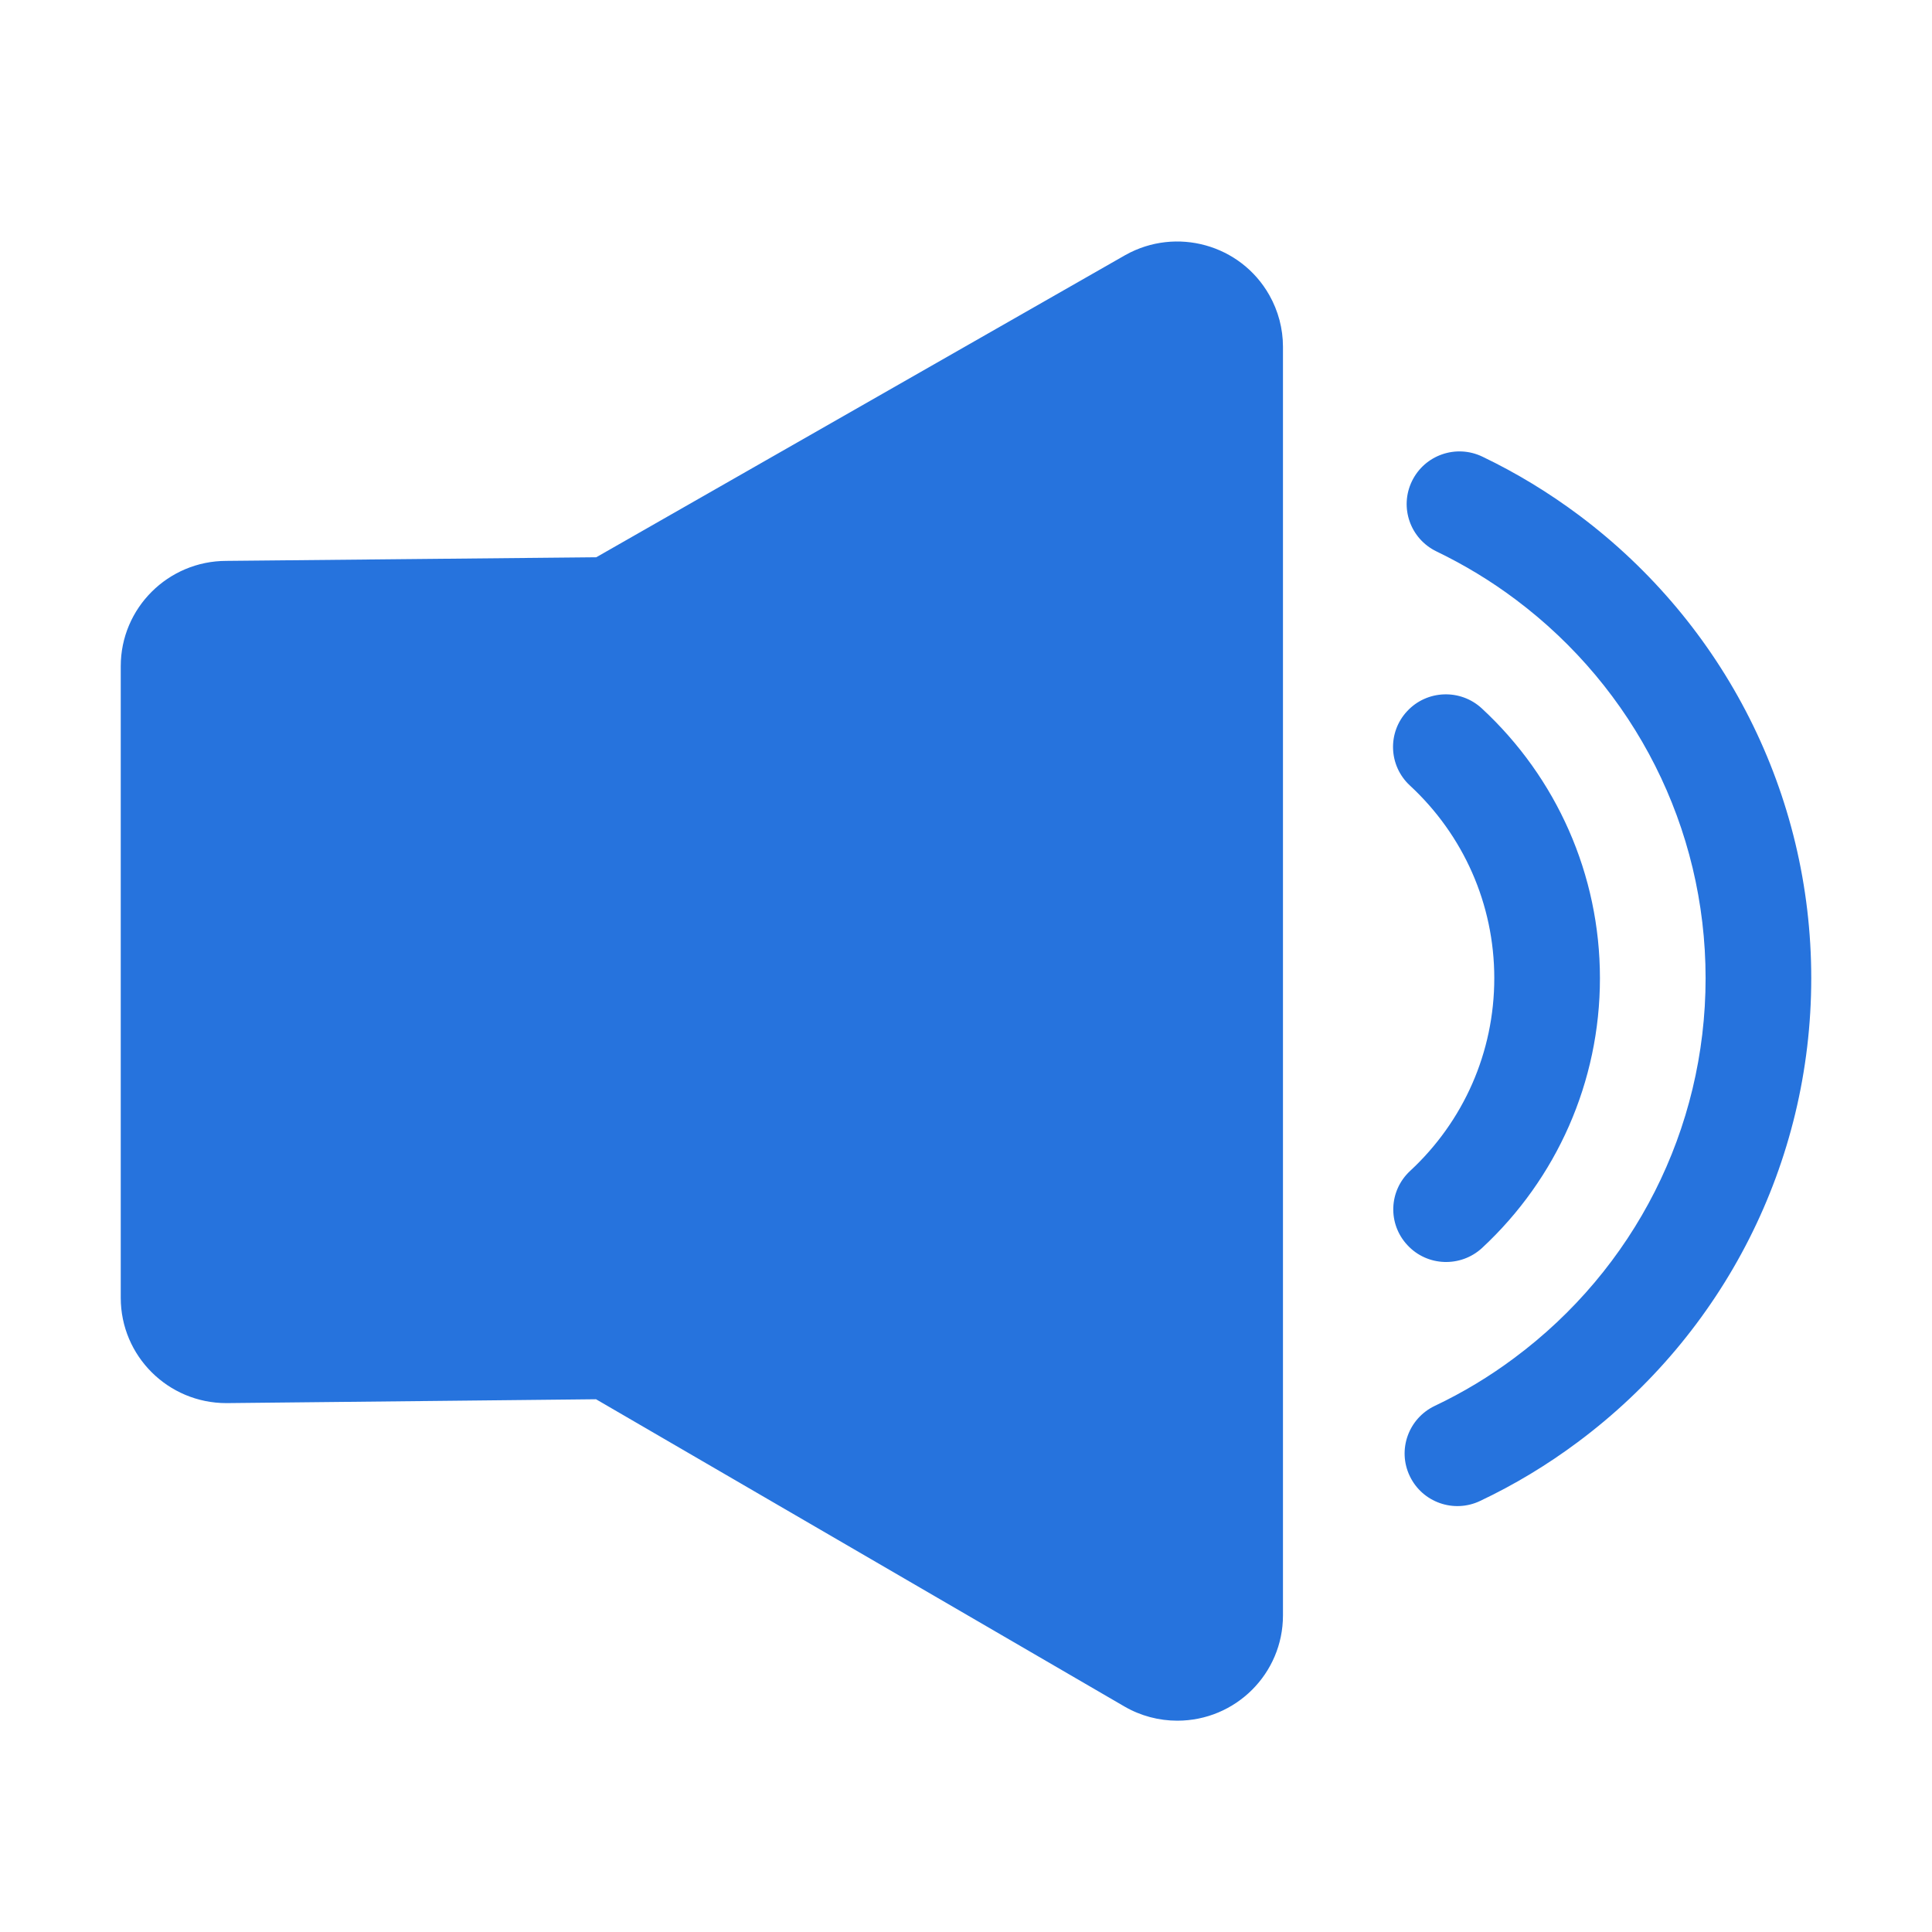 <svg width="16" height="16" viewBox="0 0 16 16" fill="none" xmlns="http://www.w3.org/2000/svg">
    <path fill-rule="evenodd" clip-rule="evenodd" d="M12.277 3.782C12.559 3.917 12.828 4.081 13.078 4.268C14.279 5.168 15 6.575 15 8.101C15 9.633 14.273 11.045 13.065 11.944C12.813 12.132 12.543 12.295 12.258 12.43C12.04 12.534 11.779 12.442 11.675 12.224C11.571 12.007 11.664 11.747 11.882 11.643C12.114 11.533 12.335 11.4 12.541 11.246C13.531 10.51 14.125 9.355 14.125 8.101C14.125 6.852 13.535 5.702 12.552 4.965C12.347 4.811 12.127 4.678 11.897 4.567C11.679 4.462 11.588 4.202 11.693 3.985C11.798 3.768 12.059 3.677 12.277 3.782ZM12.272 5.867C12.891 6.44 13.25 7.243 13.25 8.101C13.25 8.959 12.892 9.761 12.274 10.335C12.097 10.498 11.82 10.489 11.656 10.312C11.491 10.136 11.501 9.861 11.678 9.697C12.12 9.287 12.375 8.715 12.375 8.101C12.375 7.487 12.119 6.915 11.676 6.505C11.499 6.341 11.489 6.065 11.654 5.889C11.818 5.713 12.095 5.703 12.272 5.867ZM10.512 2.444C10.586 2.575 10.625 2.722 10.625 2.872V13.378C10.625 13.86 10.233 14.25 9.75 14.25C9.597 14.25 9.446 14.21 9.313 14.133L4.936 11.588L1.875 11.62C1.392 11.62 1 11.23 1 10.748V5.517C1 5.036 1.392 4.645 1.875 4.645L4.938 4.615L9.32 2.112C9.742 1.876 10.275 2.025 10.512 2.444Z" fill="#2673DD"/>
</svg>
